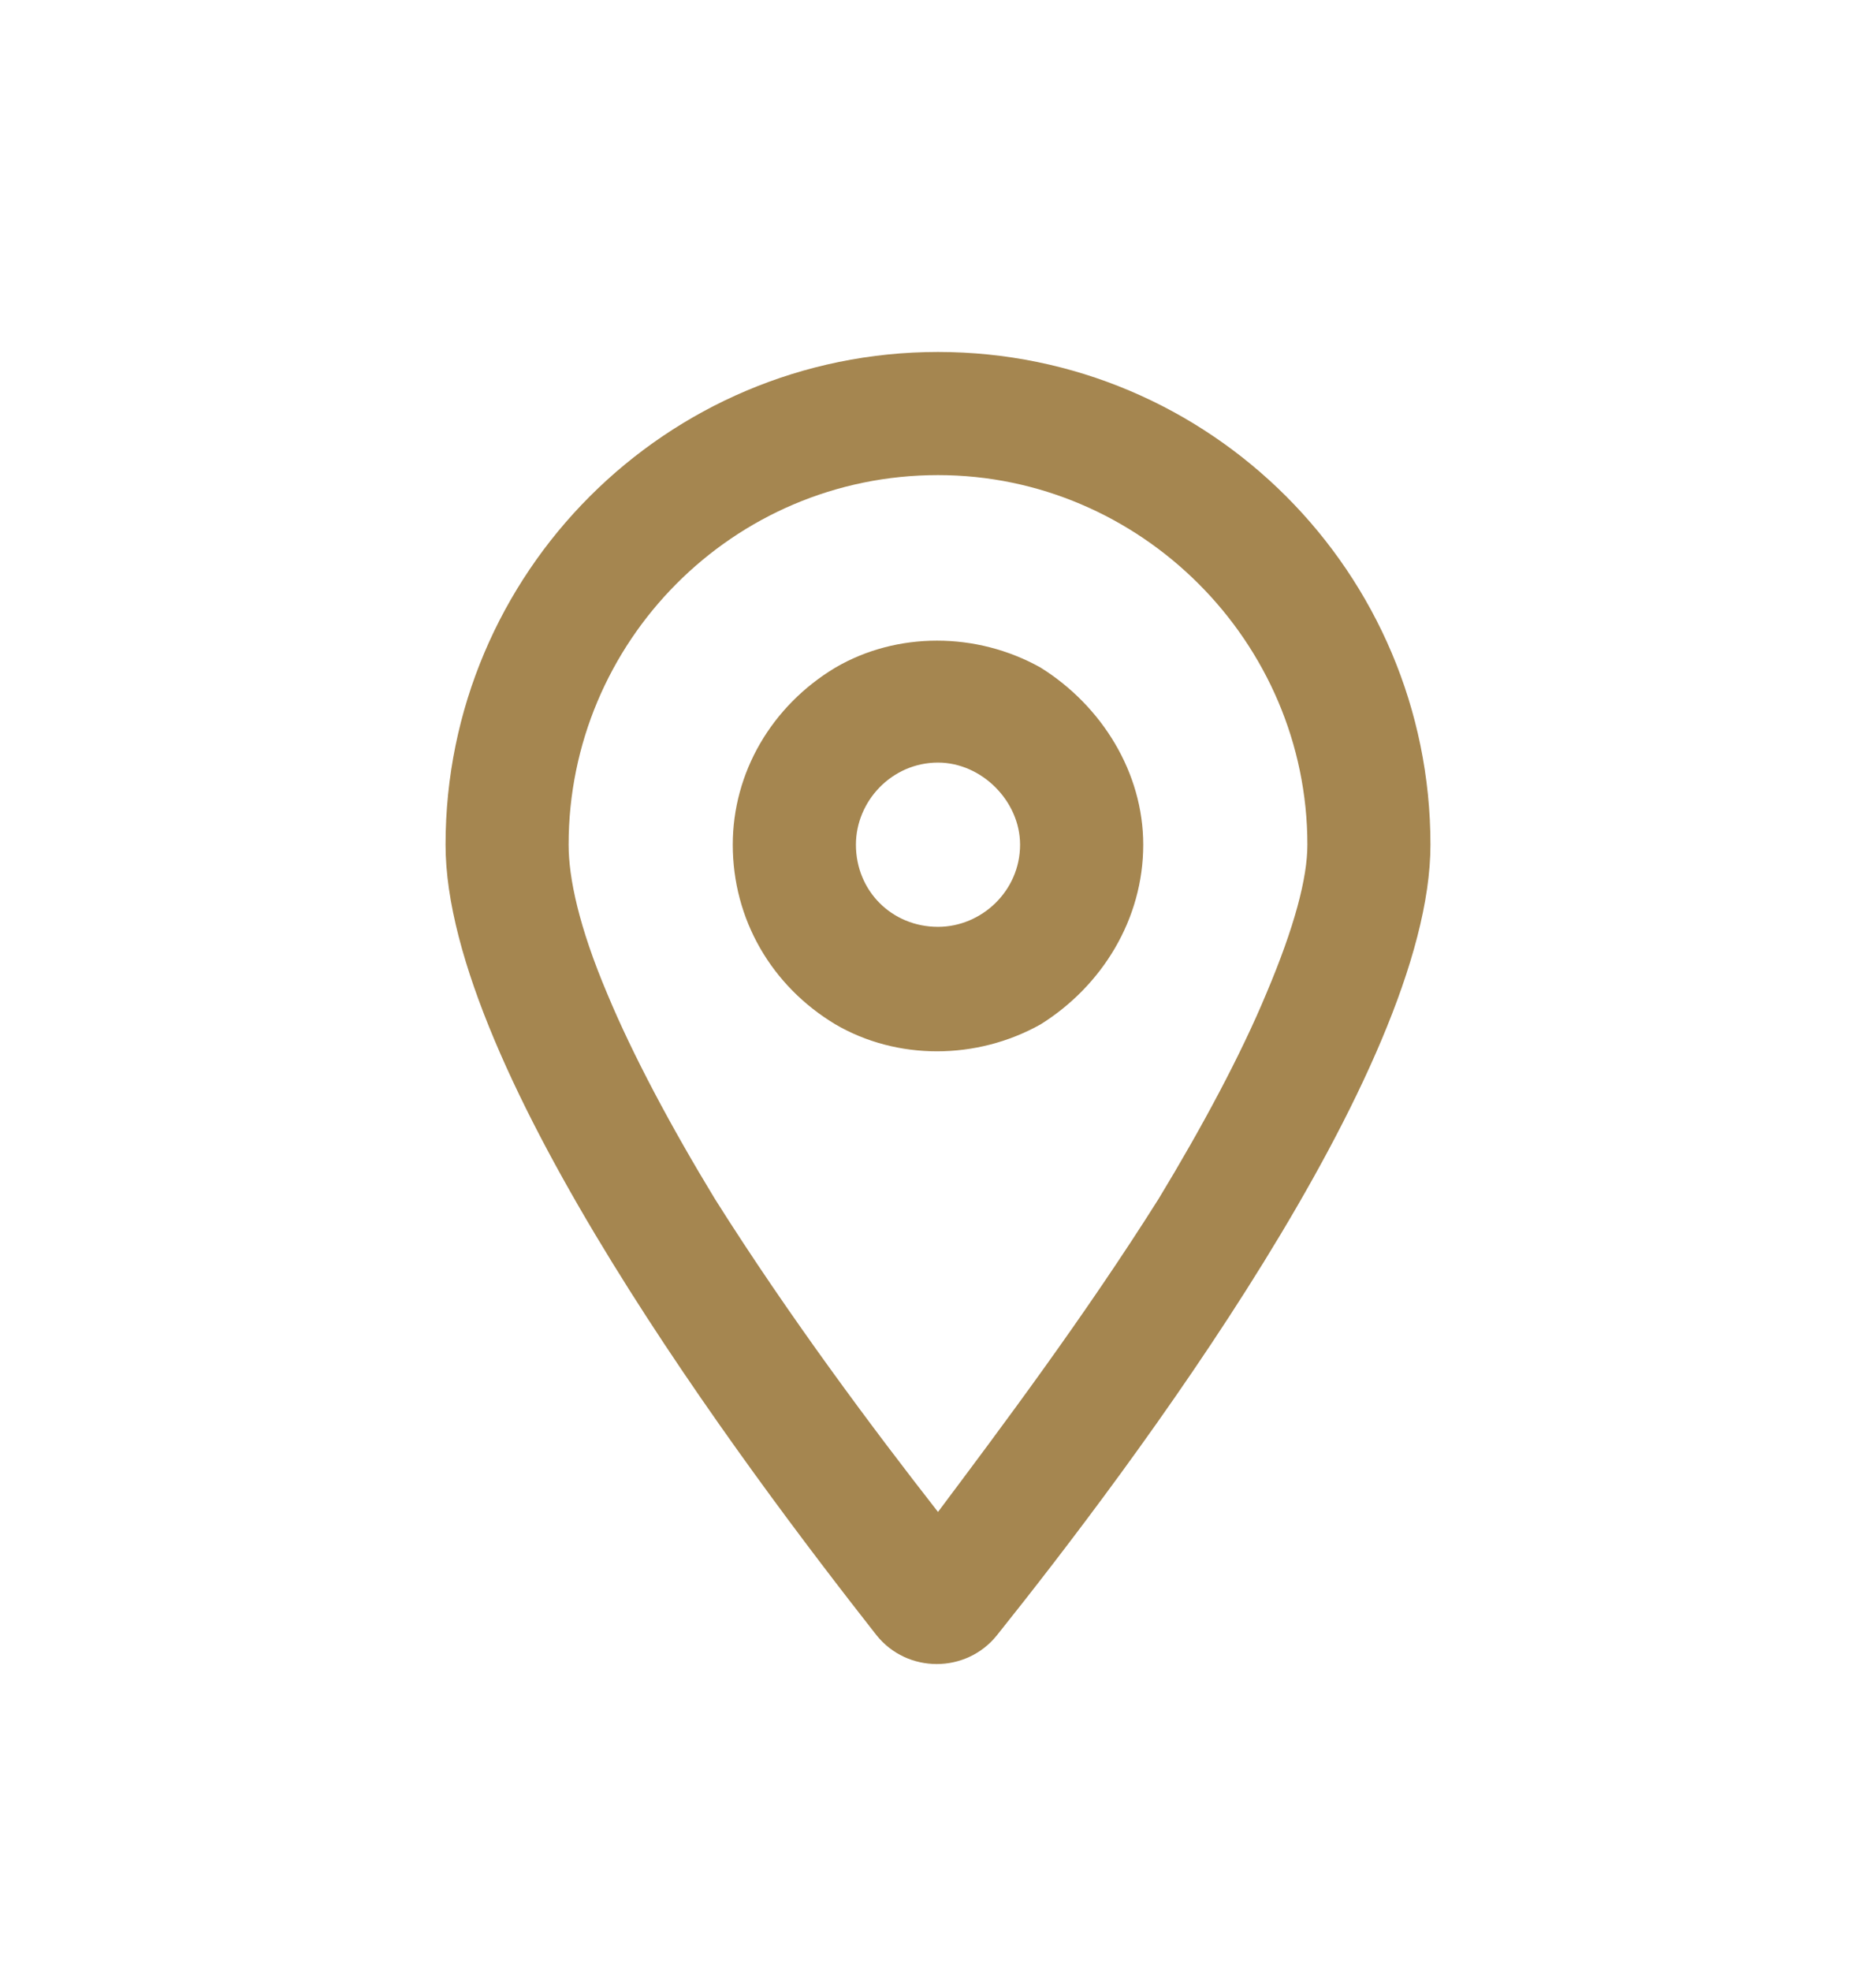 <svg width="20" height="21" viewBox="0 0 20 21" fill="none" xmlns="http://www.w3.org/2000/svg">
<path d="M13.938 9C13.938 6.84 12.16 5.062 10 5.062C7.812 5.062 6.062 6.84 6.062 9C6.062 9.355 6.172 9.875 6.473 10.586C6.746 11.242 7.156 12.008 7.621 12.773C8.414 14.031 9.316 15.234 10 16.109C10.656 15.234 11.559 14.031 12.352 12.773C12.816 12.008 13.227 11.242 13.5 10.586C13.801 9.875 13.938 9.355 13.938 9ZM15.25 9C15.25 11.406 12.051 15.645 10.629 17.422C10.301 17.832 9.672 17.832 9.344 17.422C7.949 15.645 4.75 11.406 4.75 9C4.75 6.102 7.102 3.75 10 3.75C12.898 3.75 15.25 6.102 15.25 9ZM10.875 9C10.875 8.535 10.465 8.125 10 8.125C9.508 8.125 9.125 8.535 9.125 9C9.125 9.492 9.508 9.875 10 9.875C10.465 9.875 10.875 9.492 10.875 9ZM7.812 9C7.812 8.234 8.223 7.523 8.906 7.113C9.562 6.73 10.41 6.73 11.094 7.113C11.75 7.523 12.188 8.234 12.188 9C12.188 9.793 11.75 10.504 11.094 10.914C10.41 11.297 9.562 11.297 8.906 10.914C8.223 10.504 7.812 9.793 7.812 9Z" fill="#A58650"/>
</svg>
